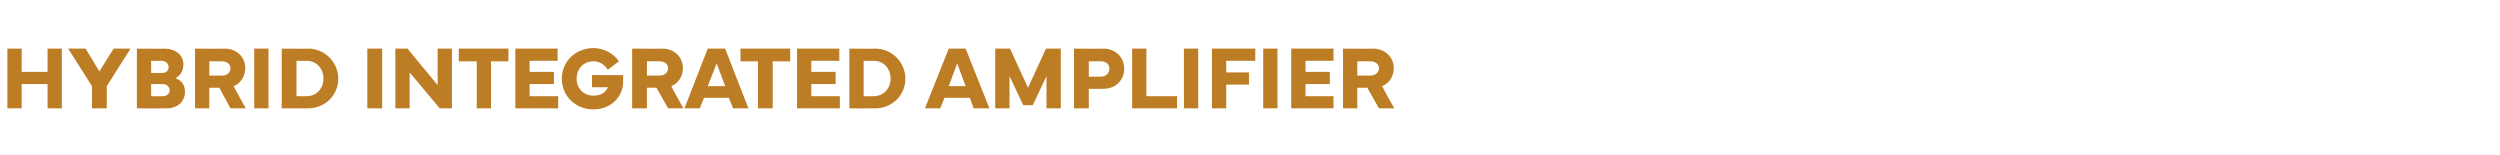<?xml version="1.0" standalone="no"?><!DOCTYPE svg PUBLIC "-//W3C//DTD SVG 1.1//EN" "http://www.w3.org/Graphics/SVG/1.1/DTD/svg11.dtd"><svg xmlns="http://www.w3.org/2000/svg" version="1.1" width="473px" height="29.3px" viewBox="0 -8 473 29.3" style="top:-8px"><desc>Hybrid integrated amplifier</desc><defs/><g id="Polygon63130"><path d="m4.1 1.2v4.4h4.9V1.2h2.7v11.3H9V7.9H4.1v4.6H1.4V1.2h2.7zm12.1 0l2.6 4.3l2.7-4.3h3.2l-4.5 7.1v4.2h-2.8V8.3l-4.5-7.1h3.3zm9.7 11.3V1.2s5.24.04 5.2 0c2.1 0 3.6 1.2 3.6 3c0 1.2-.5 2-1.5 2.6c1.3.5 1.8 1.4 1.8 2.6c0 1.7-1.3 3.1-3.5 3.1c.02.02-5.6 0-5.6 0zm4.8-6.7c.8 0 1.2-.5 1.2-1.1c0-.6-.5-1.2-1.3-1.2c.04.03-2 0-2 0v2.3s2.12.04 2.1 0zm.1 4.4c.8 0 1.3-.5 1.3-1.1c0-.6-.5-1.2-1.3-1.2c.03.03-2.2 0-2.2 0v2.3s2.23.04 2.2 0zm6.1 2.3V1.2s5.65.04 5.6 0c2.2 0 3.9 1.5 3.9 3.7c0 1.6-.9 2.9-2.2 3.4c-.02.01 2.3 4.2 2.3 4.2h-2.9l-2.1-3.9h-1.9v3.9h-2.7zm2.7-6.2h2.4c1 0 1.6-.6 1.6-1.4c0-.7-.6-1.3-1.6-1.3c-.04-.03-2.4 0-2.4 0v2.7zm11.2 6.2h-2.7V1.2h2.7v11.3zm2.5 0V1.2s4.97.04 5 0c3.2 0 5.7 2.6 5.7 5.7c0 3.1-2.5 5.6-5.7 5.6c-.03.02-5 0-5 0zm4.7-2.3c1.9 0 3.2-1.5 3.2-3.3c0-1.9-1.3-3.4-3.2-3.4c0 .04-1.9 0-1.9 0v6.7s1.9.03 1.9 0zm14.3 2.3h-2.8V1.2h2.8v11.3zm2.5 0V1.2h2.3l5.7 6.9V1.2h2.7v11.3h-2.3l-5.7-6.8v6.8h-2.7zm12-11.3h9.4v2.4h-3.3v8.9h-2.7V3.6h-3.4V1.2zm10.7 0h8v2.3h-5.3v2.1h4.6v2.3h-4.6v2.3h5.4v2.3h-8.1V1.2zm14.8-.1c2 0 3.9 1.1 4.8 2.5L115 5.2c-.5-.8-1.4-1.6-2.7-1.6c-1.9 0-3.2 1.4-3.2 3.3c0 1.8 1.3 3.2 3.2 3.2c1.2 0 2.3-.5 2.7-1.6c-.02.03-3 0-3 0V6.2s5.88.04 5.9 0v1.2c0 3.1-2.5 5.3-5.6 5.3c-3.4 0-6-2.5-6-5.8c0-3.3 2.6-5.8 6-5.8zm7.3 11.4V1.2s5.73.04 5.7 0c2.2 0 3.9 1.5 3.9 3.7c0 1.6-.9 2.9-2.2 3.4c-.04.01 2.3 4.2 2.3 4.2h-2.9l-2.2-3.9h-1.8v3.9h-2.8zm2.8-6.2h2.3c1.1 0 1.7-.6 1.7-1.4c0-.7-.6-1.3-1.7-1.3c.04-.03-2.3 0-2.3 0v2.7zm11.5-5.1h3.3l4.4 11.3h-2.9l-.8-2h-4.7l-.8 2h-2.9l4.4-11.3zm0 7.1h3.3L135.6 4l-1.7 4.3zm6.2-7.1h9.4v2.4h-3.3v8.9h-2.8V3.6h-3.3V1.2zm10.7 0h8v2.3h-5.3v2.1h4.6v2.3h-4.6v2.3h5.4v2.3h-8.1V1.2zm9.9 11.3V1.2s4.89.04 4.9 0c3.2 0 5.7 2.6 5.7 5.7c0 3.1-2.5 5.6-5.7 5.6c-.01.02-4.9 0-4.9 0zm4.6-2.3c1.9 0 3.2-1.5 3.2-3.3c0-1.9-1.3-3.4-3.2-3.4c.03.04-1.9 0-1.9 0v6.7s1.93.03 1.9 0zm14.2-9h3.2l4.5 11.3h-3l-.7-2h-4.8l-.8 2H175l4.5-11.3zm0 7.1h3.2L181.1 4l-1.6 4.3zm8.8-7.1h2.8l3.4 7.4l3.4-7.4h2.8v11.3H198V6.4l-2.6 5.5h-1.8L191 6.4v6.1h-2.7V1.2zm14.9 11.3V1.2s5.64.04 5.6 0c2.2 0 3.9 1.6 3.9 3.8c0 2.2-1.7 3.8-3.9 3.8c.04.03-2.8 0-2.8 0v3.7h-2.8zm2.8-6h2.3c1 0 1.6-.7 1.6-1.5c0-.8-.6-1.4-1.6-1.4c-.05-.03-2.3 0-2.3 0v2.9zm16.7 6h-8.5V1.2h2.7v9h5.8v2.3zm4 0H224V1.2h2.7v11.3zm2.6-11.3h8.2v2.3H232v2.2h4.3v2.3H232v4.5h-2.7V1.2zm12.4 11.3H239V1.2h2.7v11.3zm2.6-11.3h8v2.3H247v2.1h4.6v2.3H247v2.3h5.3v2.3h-8V1.2zm9.8 11.3V1.2s5.72.04 5.7 0c2.1 0 3.9 1.5 3.9 3.7c0 1.6-.9 2.9-2.2 3.4c-.05.01 2.3 4.2 2.3 4.2h-2.9l-2.2-3.9h-1.9v3.9h-2.7zm2.7-6.2h2.4c1.1 0 1.7-.6 1.7-1.4c0-.7-.6-1.3-1.7-1.3c.03-.03-2.4 0-2.4 0v2.7z" stroke="none" fill="#bd7d25"/></g></svg>